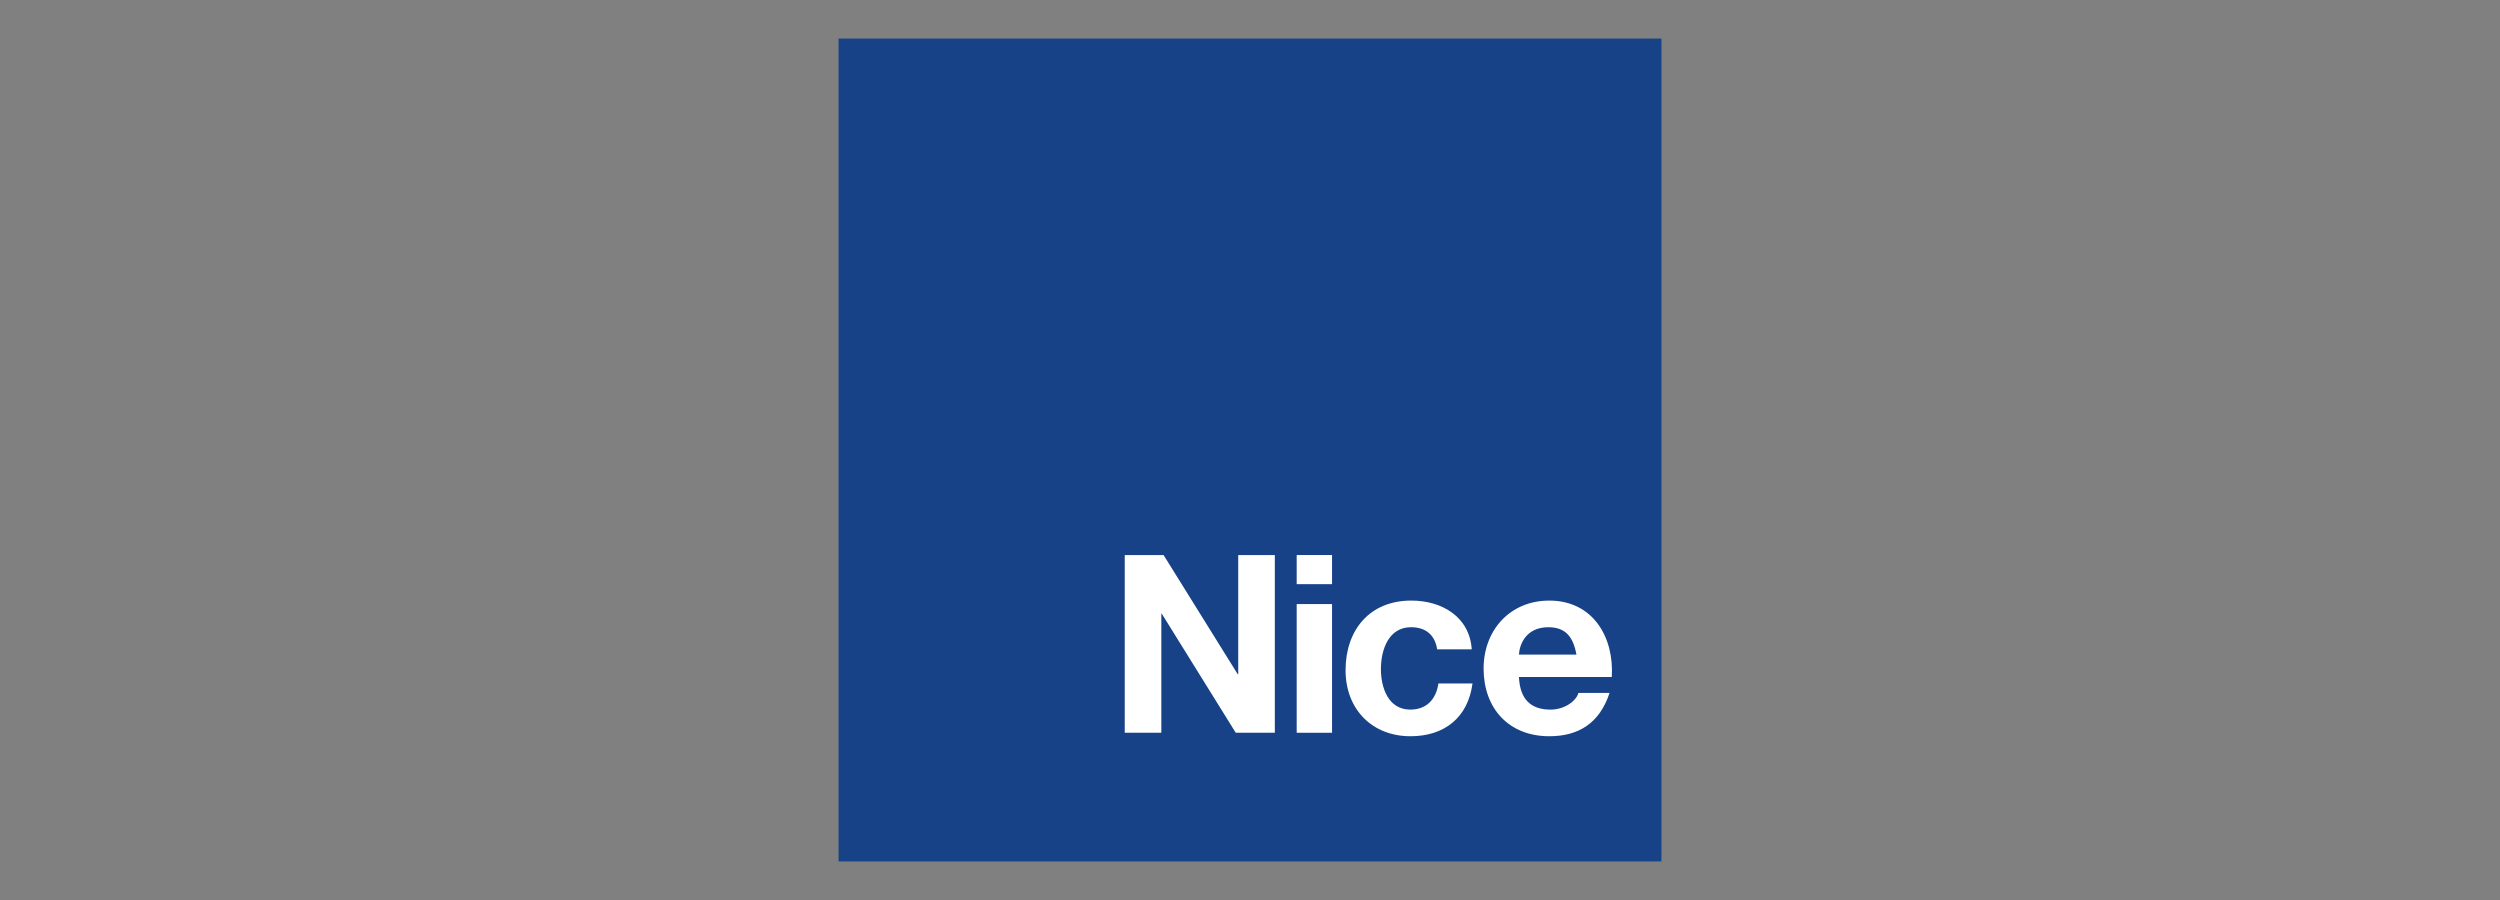 <?xml version="1.0" encoding="UTF-8"?> <svg xmlns="http://www.w3.org/2000/svg" id="a" width="250" height="90" viewBox="0 0 250 90"><rect x="0" y="0" width="250" height="90" fill="#808080" stroke="none"/><defs><style>.b{fill:#fff;}.c{fill:#174288;}</style></defs><rect class="c" x="83.857" y="3.856" width="82.287" height="82.287"></rect><polygon class="b" points="123.575 73.276 116.182 61.378 116.133 61.378 116.133 73.276 112.474 73.276 112.474 55.504 116.357 55.504 123.774 67.427 123.824 67.427 123.824 55.504 127.483 55.504 127.483 73.276 123.575 73.276"></polygon><path class="b" d="M129.669,55.504h3.535v2.912h-3.535v-2.912Zm0,4.904h3.535v12.868h-3.535v-12.868Z"></path><path class="b" d="M143.717,64.937c-.224-1.444-1.145-2.215-2.614-2.215-2.265,0-3.012,2.29-3.012,4.181,0,1.842,.722,4.057,2.937,4.057,1.643,0,2.588-1.046,2.812-2.613h3.41c-.448,3.409-2.812,5.276-6.198,5.276-3.883,0-6.496-2.737-6.496-6.596,0-4.007,2.389-6.969,6.571-6.969,3.037,0,5.824,1.593,6.048,4.878h-3.459Z"></path><path class="b" d="M151.894,65.46c.049-.995,.697-2.738,2.937-2.738,1.717,0,2.489,.946,2.812,2.738h-5.749Zm9.284,2.24c.249-3.958-1.867-7.641-6.247-7.641-3.908,0-6.571,2.937-6.571,6.795,0,3.983,2.514,6.77,6.571,6.77,2.912,0,5.028-1.295,6.024-4.331h-3.111c-.224,.797-1.369,1.668-2.788,1.668-1.967,0-3.062-1.021-3.161-3.261h9.284Z"></path></svg> 